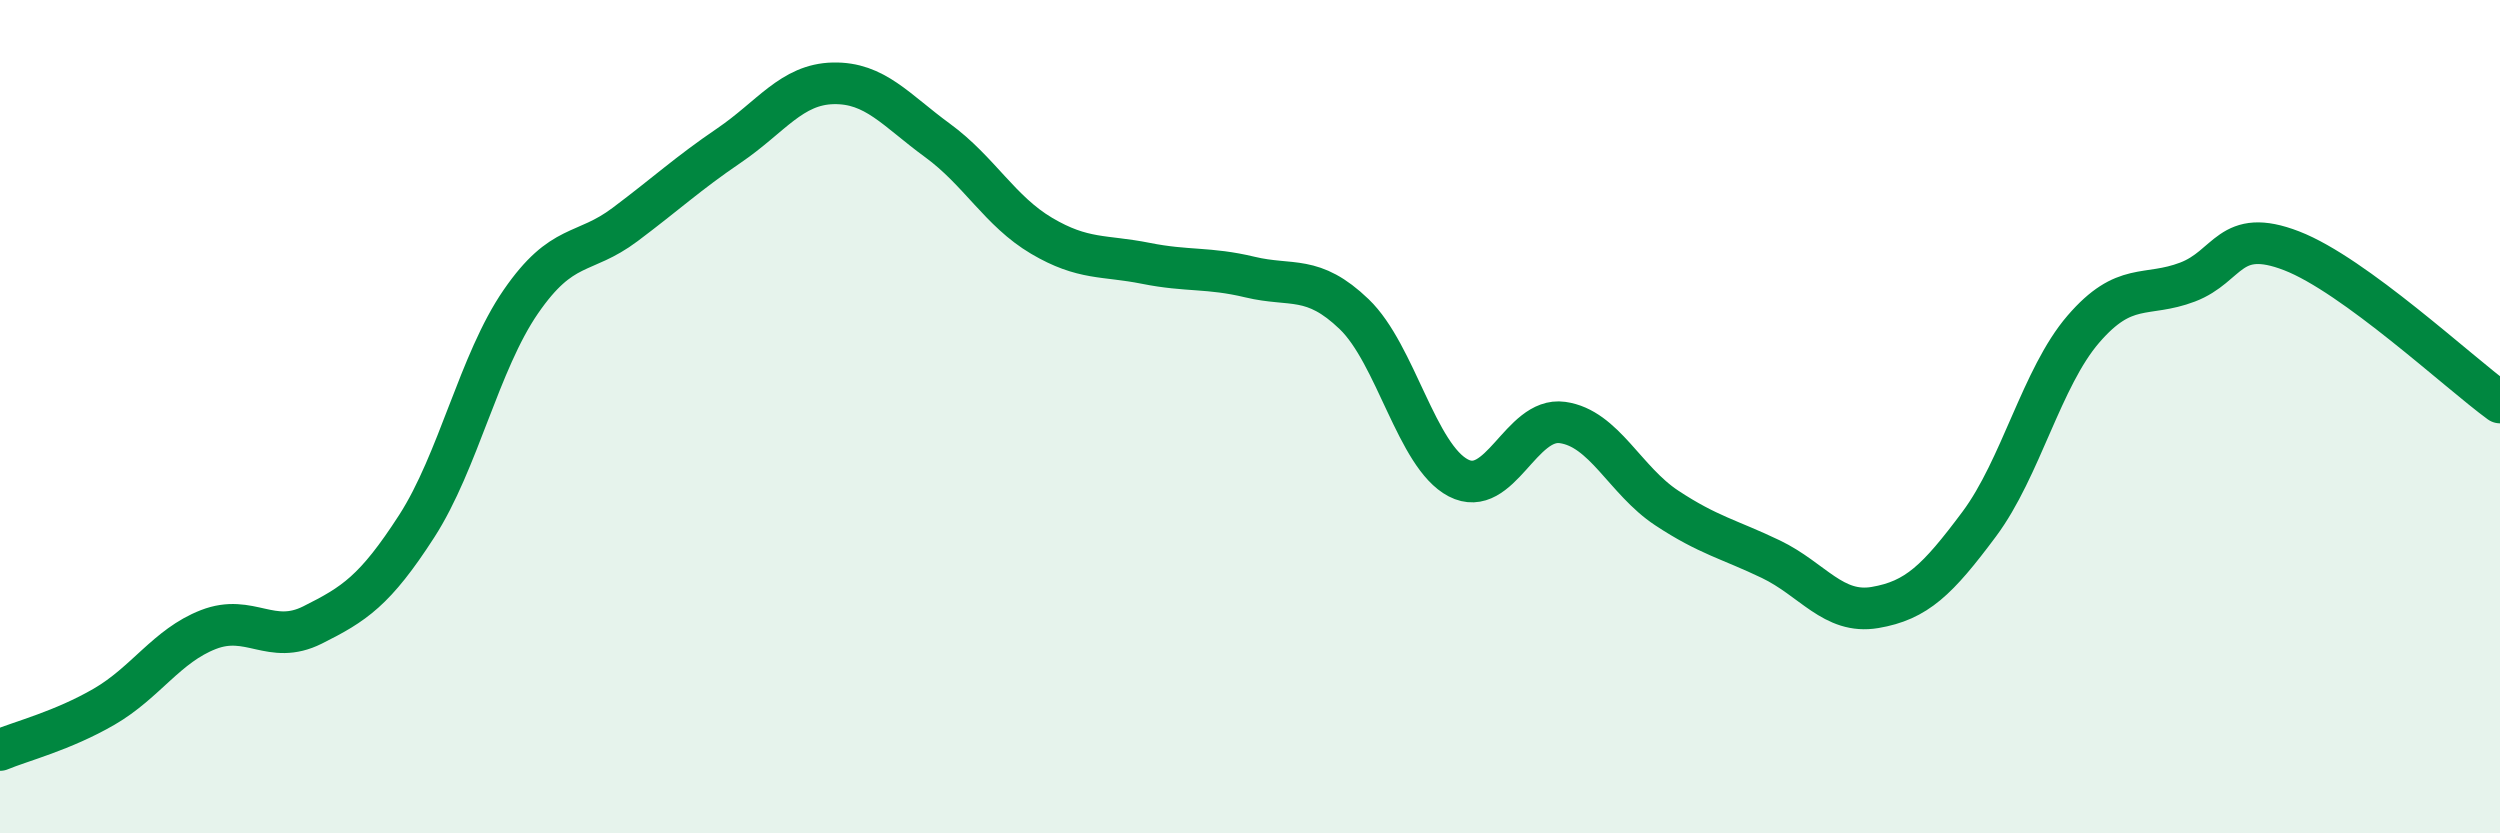 
    <svg width="60" height="20" viewBox="0 0 60 20" xmlns="http://www.w3.org/2000/svg">
      <path
        d="M 0,18 C 0.5,17.79 1.5,17.54 2.5,16.96 C 3.5,16.38 4,15.5 5,15.11 C 6,14.72 6.5,15.5 7.5,15 C 8.5,14.5 9,14.18 10,12.63 C 11,11.08 11.5,8.69 12.5,7.24 C 13.5,5.79 14,6.14 15,5.39 C 16,4.64 16.5,4.17 17.5,3.49 C 18.5,2.81 19,2.02 20,2 C 21,1.98 21.5,2.64 22.5,3.37 C 23.5,4.1 24,5.07 25,5.66 C 26,6.25 26.5,6.12 27.5,6.32 C 28.5,6.52 29,6.41 30,6.65 C 31,6.89 31.5,6.58 32.5,7.54 C 33.5,8.5 34,10.95 35,11.47 C 36,11.99 36.5,10 37.5,10.14 C 38.5,10.28 39,11.53 40,12.19 C 41,12.85 41.5,12.94 42.5,13.42 C 43.5,13.9 44,14.75 45,14.58 C 46,14.41 46.5,13.92 47.5,12.58 C 48.5,11.24 49,9.06 50,7.9 C 51,6.74 51.5,7.15 52.5,6.77 C 53.5,6.39 53.5,5.44 55,6.02 C 56.5,6.6 59,8.93 60,9.66L60 20L0 20Z"
        fill="#008740"
        opacity="0.1"
        stroke-linecap="round"
        stroke-linejoin="round"
      />
      <path
        d="M 0,18 C 0.5,17.79 1.5,17.54 2.5,16.96 C 3.5,16.38 4,15.5 5,15.11 C 6,14.72 6.5,15.5 7.5,15 C 8.5,14.5 9,14.18 10,12.63 C 11,11.08 11.5,8.69 12.5,7.24 C 13.5,5.79 14,6.14 15,5.39 C 16,4.64 16.5,4.17 17.5,3.49 C 18.5,2.81 19,2.02 20,2 C 21,1.98 21.5,2.64 22.5,3.37 C 23.5,4.1 24,5.07 25,5.66 C 26,6.25 26.5,6.12 27.5,6.32 C 28.5,6.52 29,6.41 30,6.65 C 31,6.89 31.5,6.58 32.5,7.54 C 33.5,8.5 34,10.95 35,11.47 C 36,11.99 36.5,10 37.5,10.14 C 38.5,10.28 39,11.53 40,12.19 C 41,12.85 41.5,12.94 42.5,13.42 C 43.5,13.9 44,14.75 45,14.58 C 46,14.41 46.5,13.92 47.5,12.58 C 48.5,11.24 49,9.06 50,7.9 C 51,6.74 51.5,7.15 52.5,6.77 C 53.5,6.39 53.5,5.44 55,6.02 C 56.5,6.6 59,8.93 60,9.66"
        stroke="#008740"
        stroke-width="1"
        fill="none"
        stroke-linecap="round"
        stroke-linejoin="round"
      />
    </svg>
  